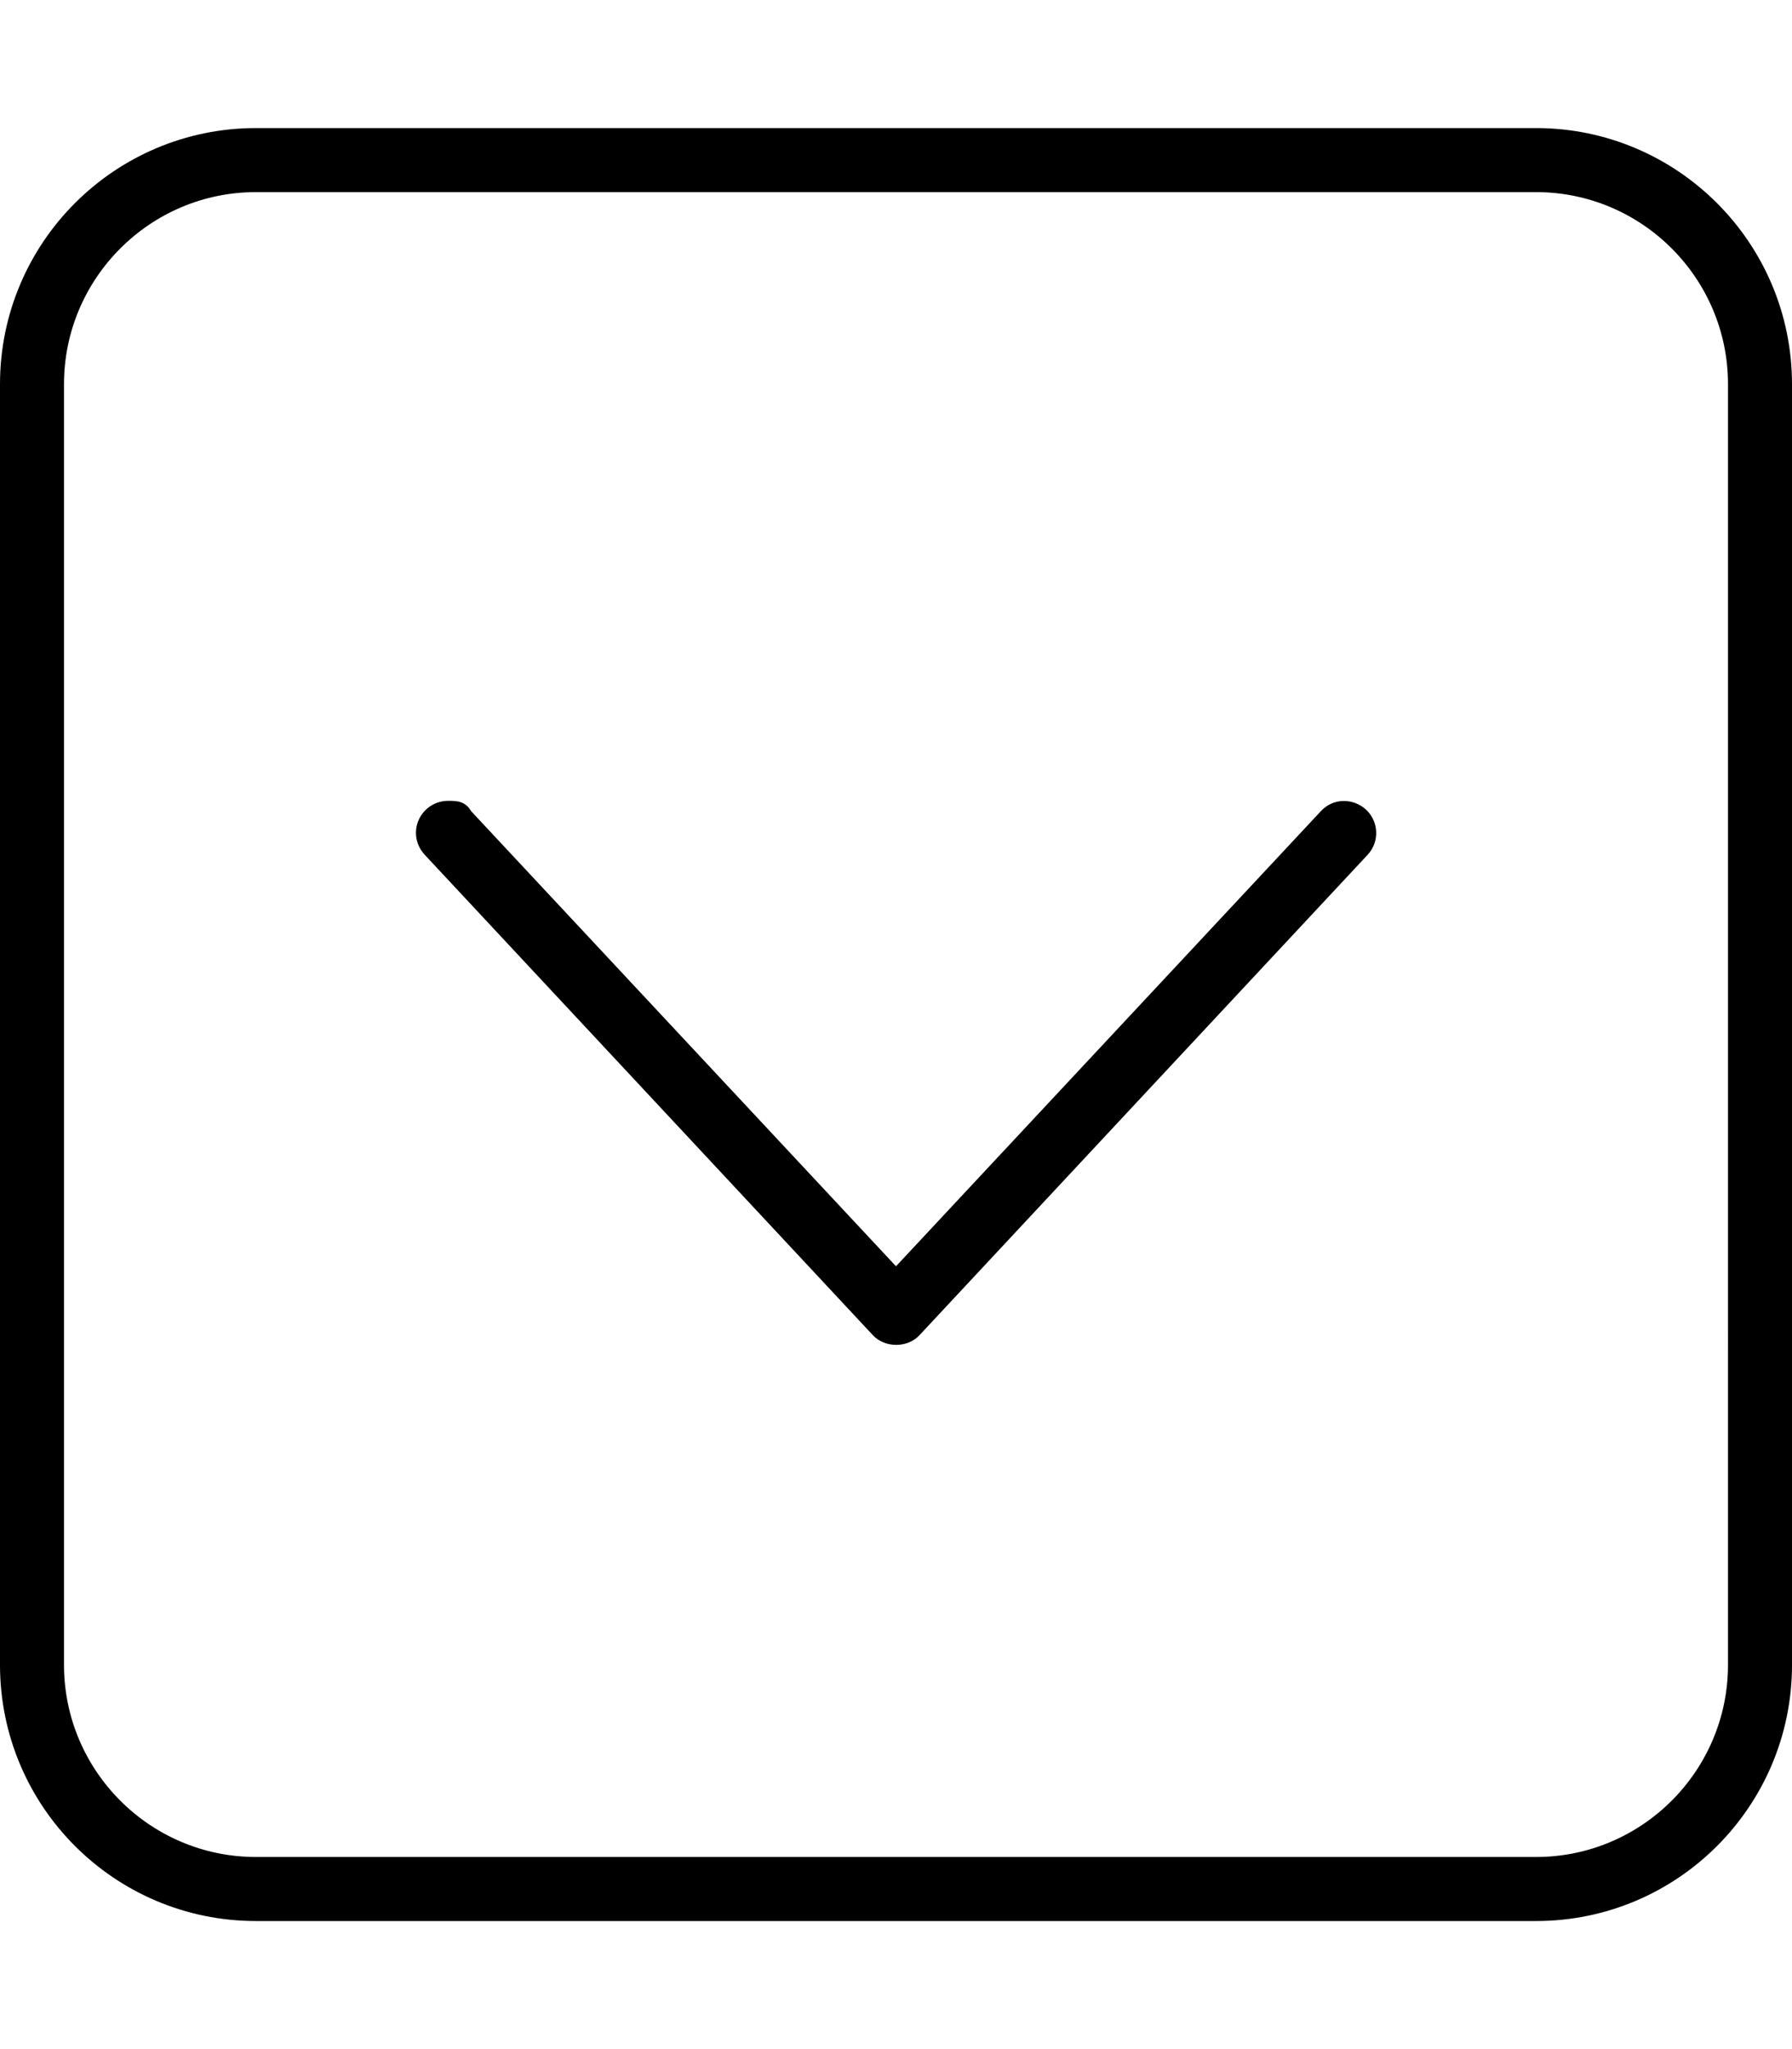 <svg xmlns="http://www.w3.org/2000/svg" viewBox="0 0 448 512"><!--! Font Awesome Pro 6.0.0 by @fontawesome - https://fontawesome.com License - https://fontawesome.com/license (Commercial License) Copyright 2022 Fonticons, Inc. --><path d="M330.2 202.7L224 316.4L117.8 202.7C116.3 200.1 114.1 200.1 112 200.1c-1.969 0-3.906 .719-5.469 2.156C103.3 205.3 103.1 210.3 106.2 213.6l112 120c3 3.25 8.688 3.25 11.69 0l112-120c3.031-3.219 2.844-8.281-.375-11.3C338.2 199.3 333.2 199.4 330.2 202.7zM384 32H64C28.66 32 0 60.65 0 96v320c0 35.35 28.66 64 64 64h320c35.35 0 64-28.65 64-64V96C448 60.65 419.3 32 384 32zM432 416c0 26.47-21.53 48-48 48H64c-26.47 0-48-21.53-48-48V96c0-26.47 21.53-48 48-48h320c26.47 0 48 21.53 48 48V416z"/></svg>